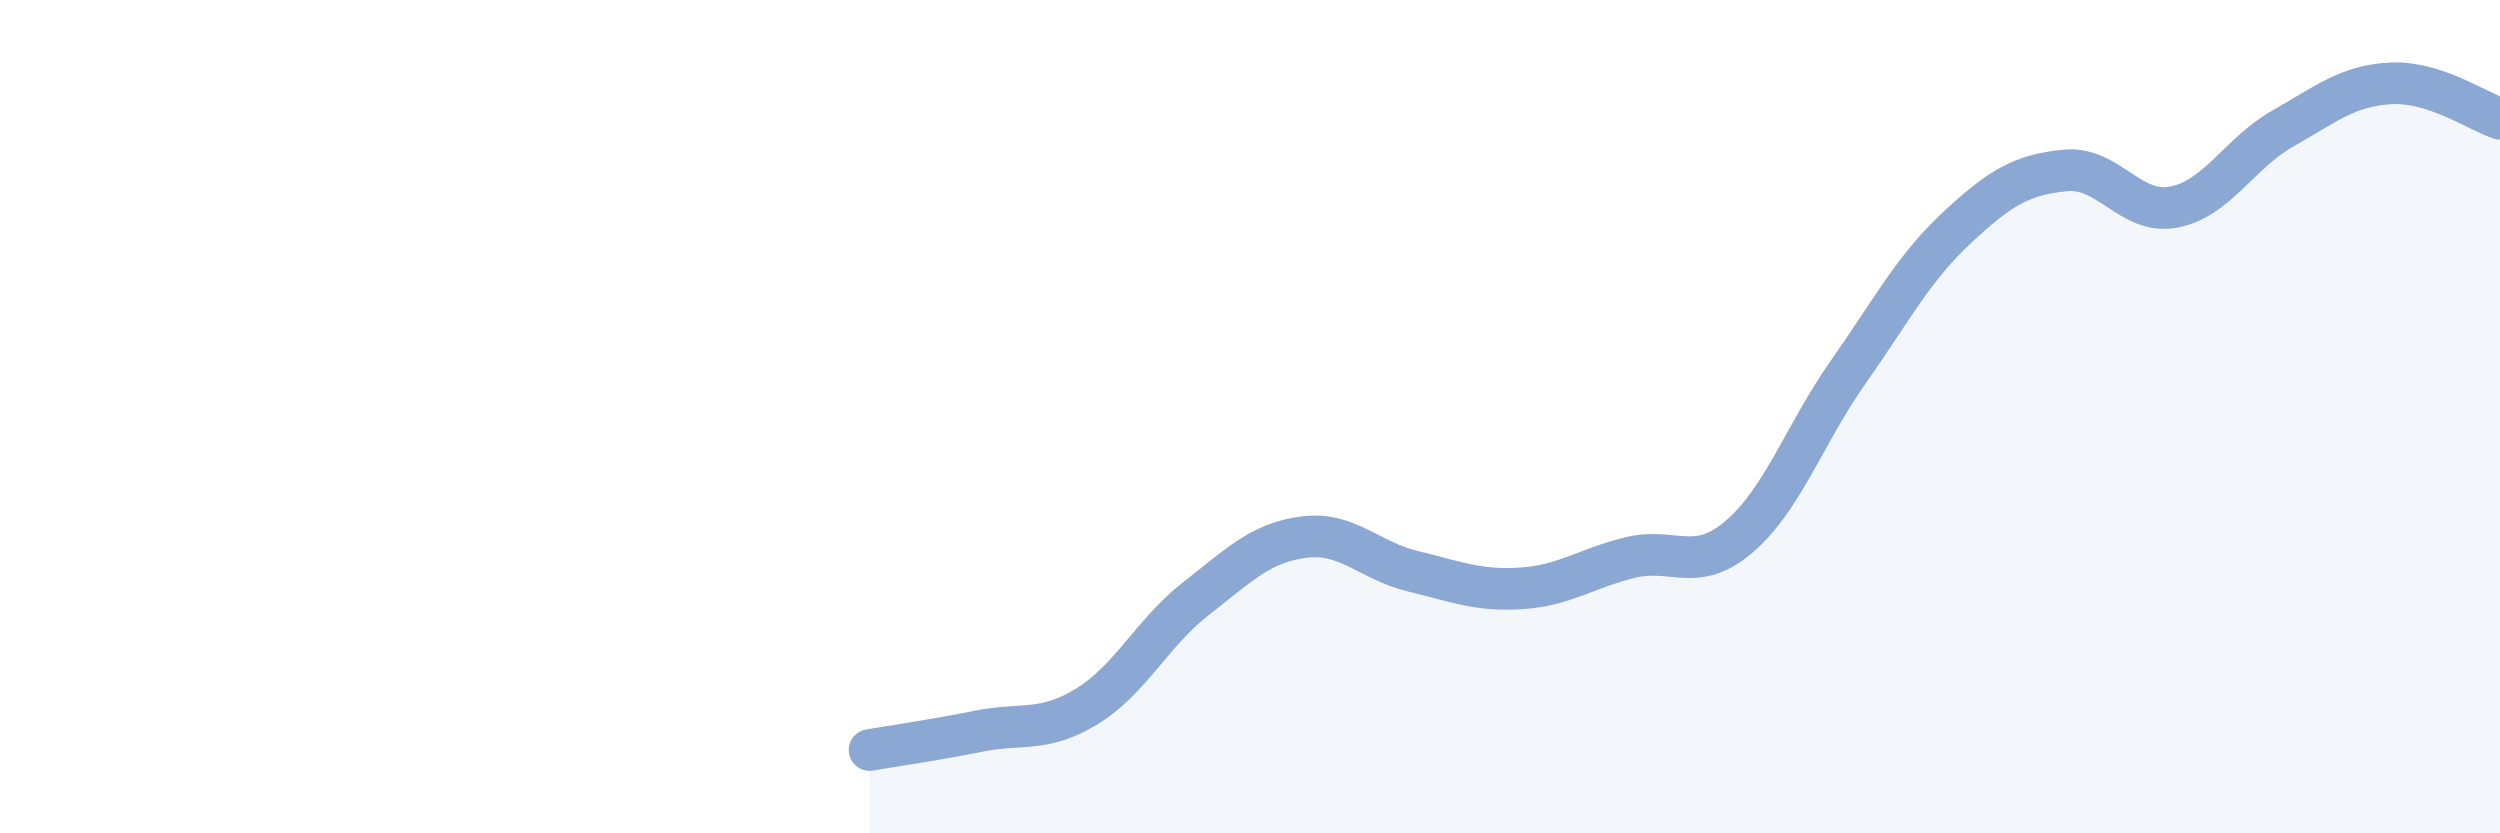 
    <svg width="60" height="20" viewBox="0 0 60 20" xmlns="http://www.w3.org/2000/svg">
      <path
        d="M 20.87,18 C 21.39,17.91 22.44,17.76 23.48,17.55 C 24.52,17.34 25.05,17.59 26.09,16.95 C 27.13,16.31 27.66,15.18 28.7,14.37 C 29.74,13.56 30.26,13.02 31.3,12.89 C 32.34,12.76 32.87,13.46 33.91,13.71 C 34.95,13.96 35.48,14.19 36.52,14.12 C 37.56,14.05 38.09,13.63 39.13,13.38 C 40.17,13.13 40.7,13.77 41.74,12.88 C 42.78,11.99 43.31,10.42 44.35,8.94 C 45.39,7.46 45.92,6.44 46.96,5.47 C 48,4.5 48.53,4.19 49.57,4.09 C 50.61,3.99 51.13,5.17 52.17,4.97 C 53.21,4.77 53.74,3.68 54.78,3.09 C 55.82,2.5 56.35,2.05 57.39,2 C 58.43,1.95 59.48,2.68 60,2.85L60 20L20.87 20Z"
        fill="#8ba7d3"
        opacity="0.1"
        stroke-linecap="round"
        stroke-linejoin="round"
      />
      <path
        d="M 20.87,18 C 21.39,17.91 22.44,17.76 23.48,17.55 C 24.52,17.34 25.05,17.59 26.09,16.95 C 27.13,16.31 27.66,15.18 28.7,14.37 C 29.74,13.56 30.26,13.02 31.3,12.89 C 32.34,12.76 32.87,13.46 33.91,13.71 C 34.95,13.96 35.48,14.19 36.52,14.12 C 37.56,14.05 38.09,13.63 39.13,13.38 C 40.17,13.13 40.7,13.77 41.74,12.88 C 42.78,11.99 43.31,10.42 44.35,8.94 C 45.39,7.46 45.92,6.44 46.96,5.47 C 48,4.5 48.53,4.19 49.57,4.09 C 50.61,3.99 51.13,5.17 52.17,4.97 C 53.21,4.77 53.74,3.68 54.78,3.09 C 55.82,2.5 56.35,2.05 57.39,2 C 58.43,1.95 59.48,2.68 60,2.85"
        stroke="#8ba7d3"
        stroke-width="1"
        fill="none"
        stroke-linecap="round"
        stroke-linejoin="round"
      />
    </svg>
  